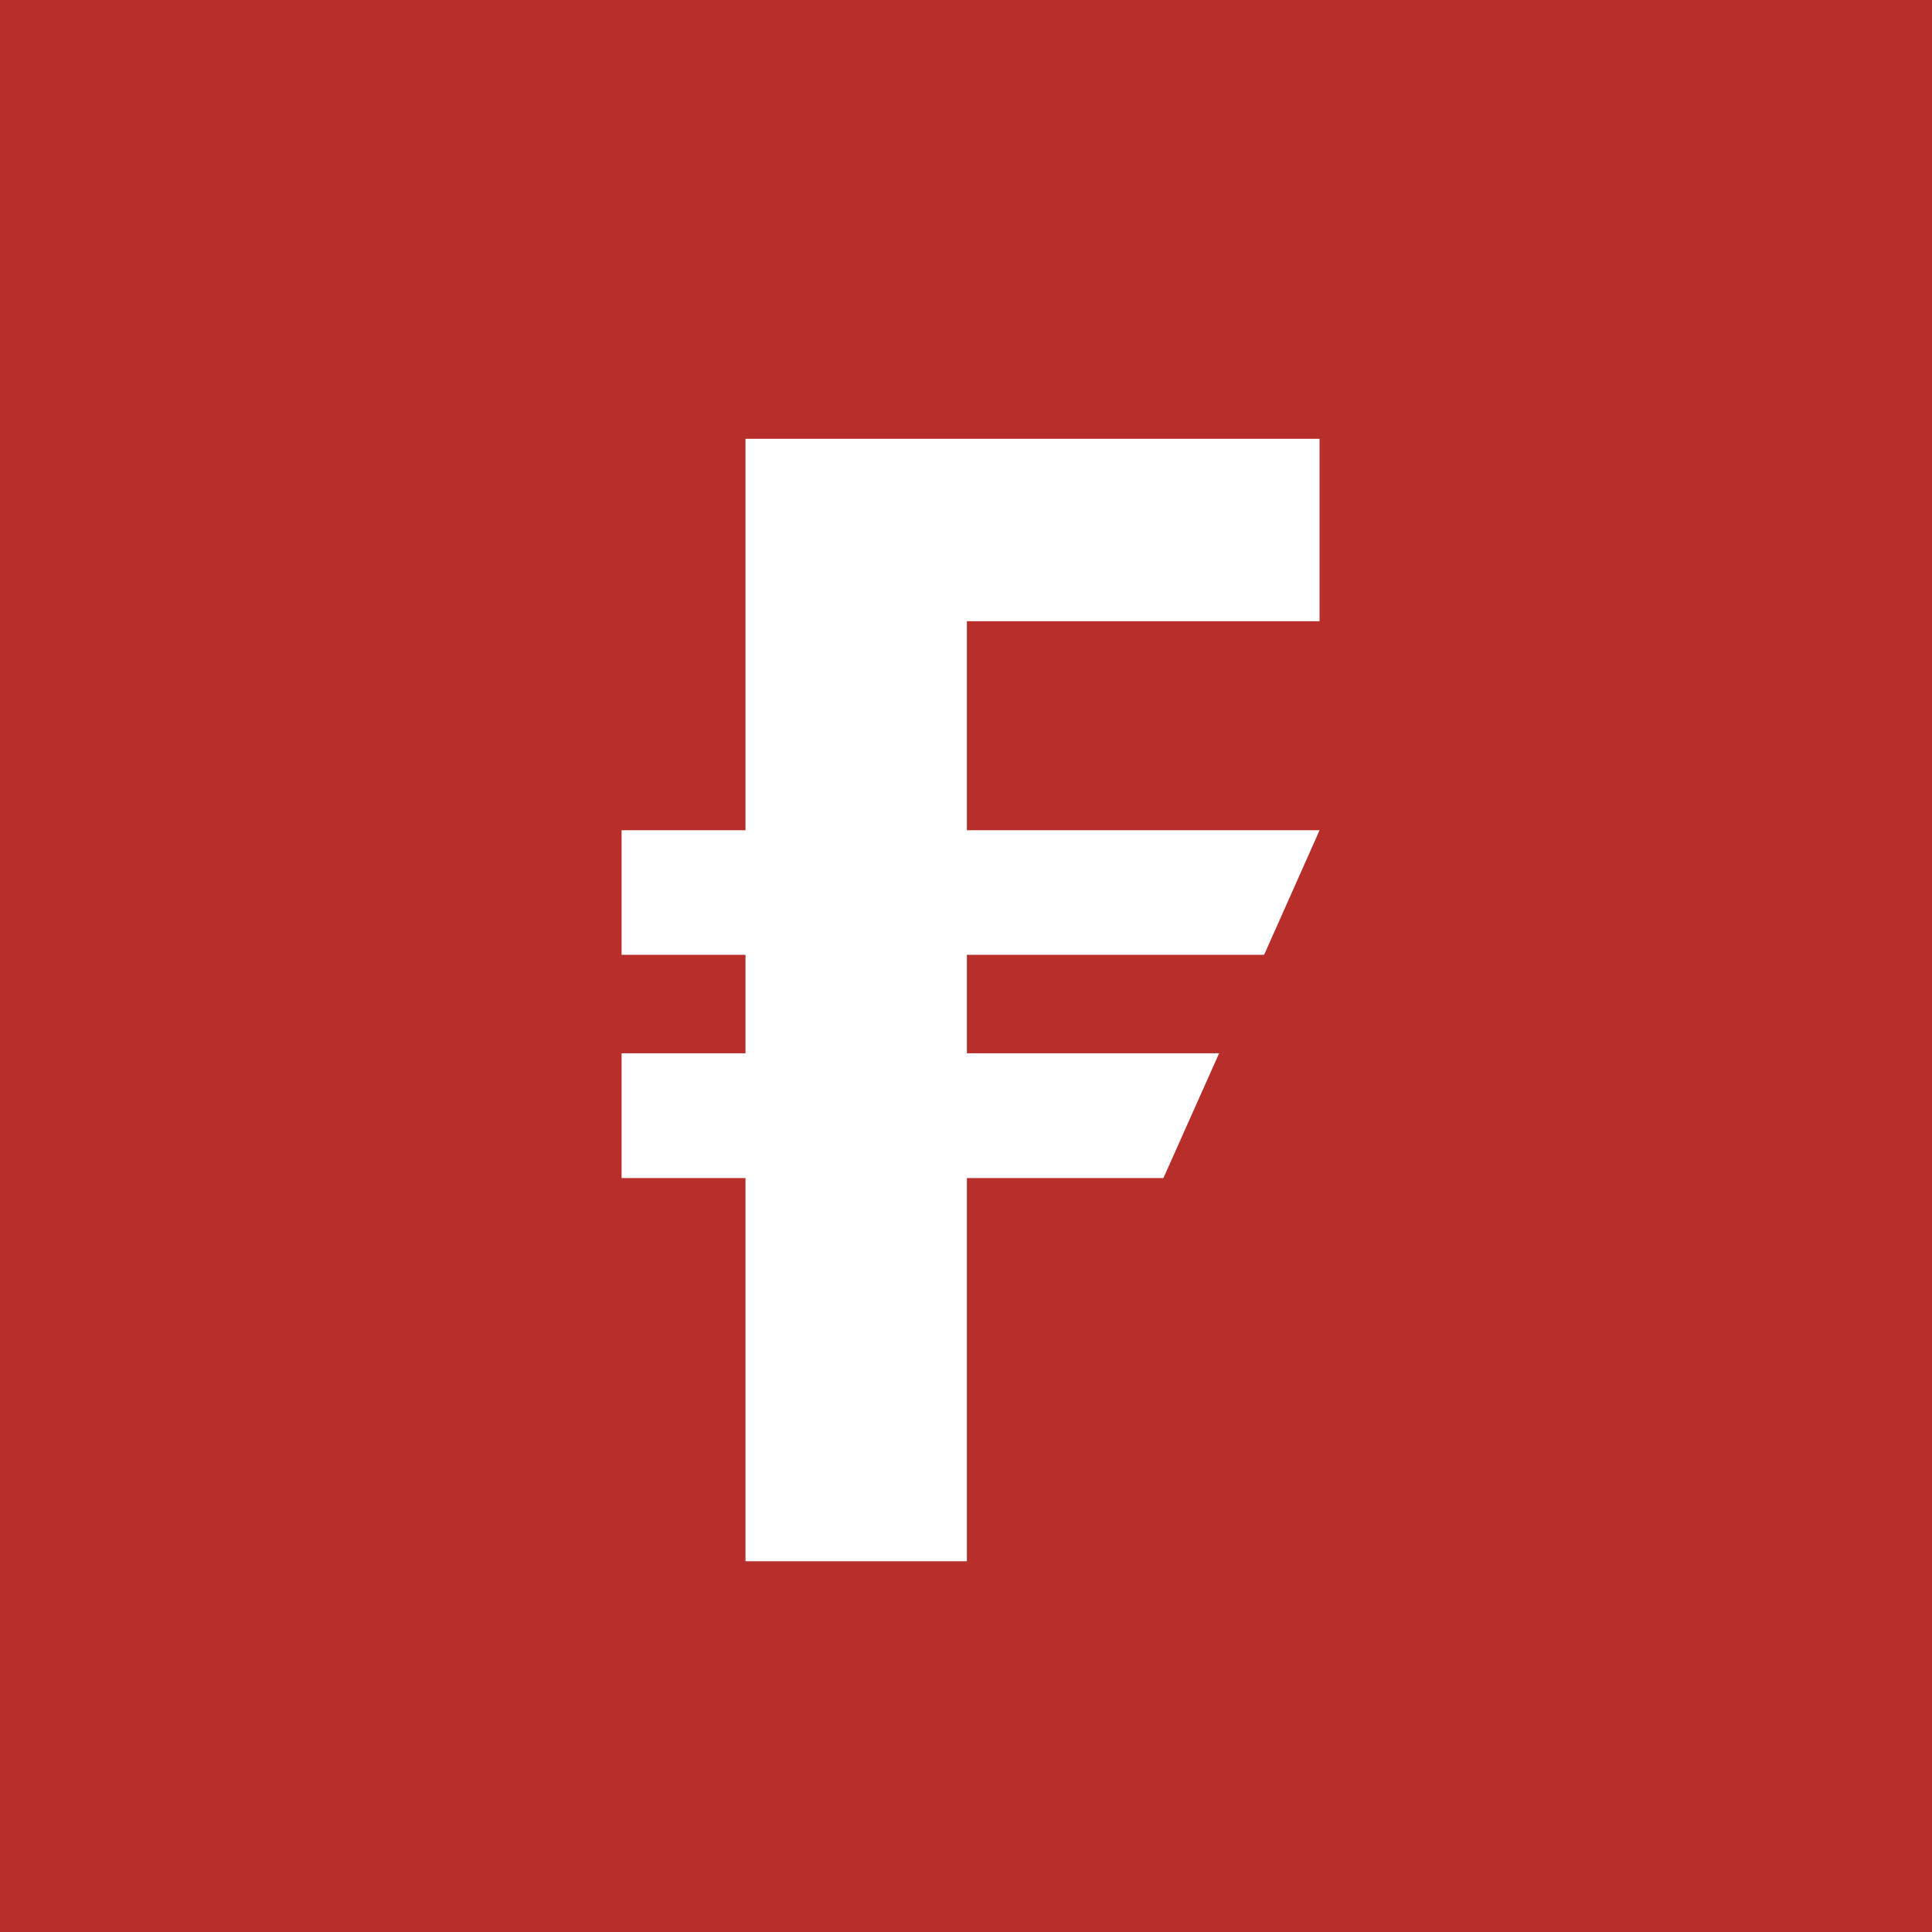 <svg width="500" height="500" viewBox="0 0 500 500" fill="none" xmlns="http://www.w3.org/2000/svg">
<path d="M0 500H500V0H0V500Z" fill="#B72E2A"/>
<path d="M341.5 160.774V113.56H192.931V214.872H188.893H160.869V247.112H169.748H192.931V272.589H187.969H160.869V304.875H168.795H192.931V404.055H250.231V304.875H301.095L315.502 272.589H250.231V261.773V247.112H327.153L341.5 214.872H250.231V160.774H341.5Z" fill="white"/>
</svg>
